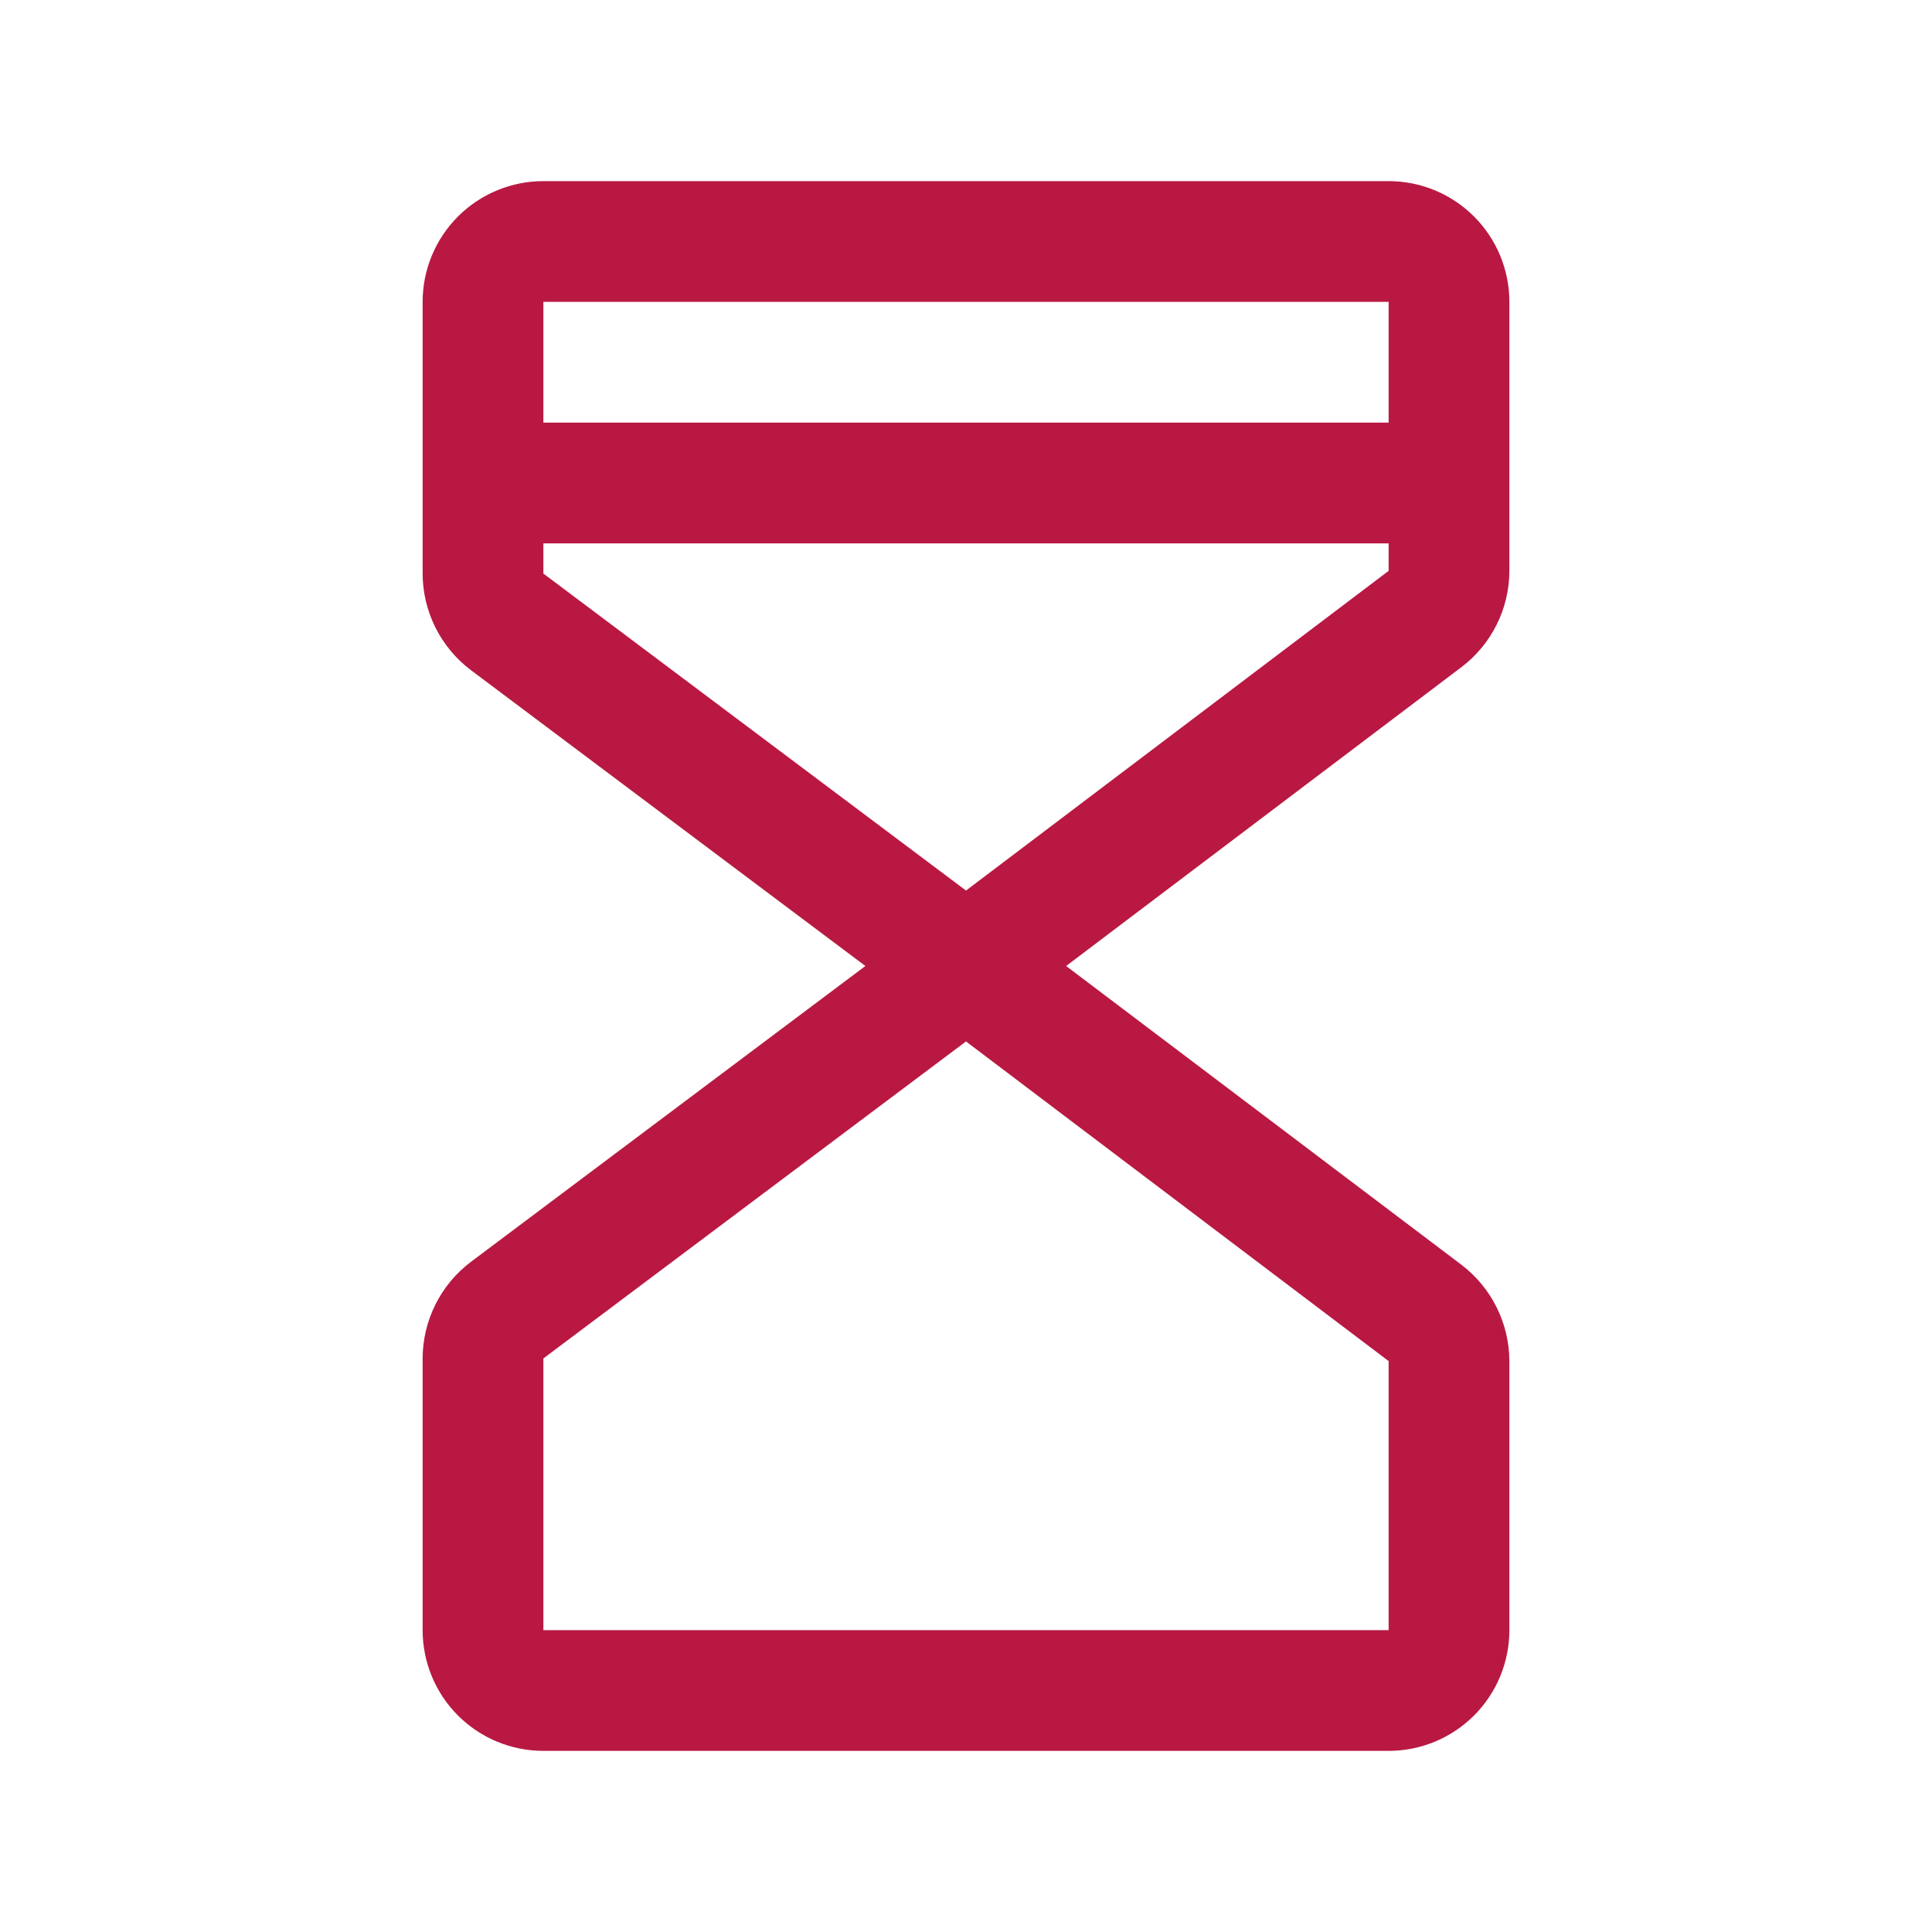 <svg width="40" height="40" viewBox="0 0 40 40" fill="none" xmlns="http://www.w3.org/2000/svg">
<path d="M28.75 3.75H11.25C10.587 3.75 9.951 4.013 9.482 4.482C9.013 4.951 8.75 5.587 8.75 6.25V11.875C8.751 12.263 8.842 12.646 9.015 12.992C9.189 13.339 9.44 13.642 9.75 13.875L17.917 20L9.75 26.125C9.44 26.358 9.189 26.66 9.015 27.008C8.842 27.355 8.751 27.737 8.75 28.125V33.75C8.75 34.413 9.013 35.049 9.482 35.518C9.951 35.987 10.587 36.25 11.25 36.25H28.75C29.413 36.25 30.049 35.987 30.518 35.518C30.987 35.049 31.25 34.413 31.25 33.75V28.181C31.249 27.795 31.159 27.414 30.987 27.068C30.815 26.722 30.565 26.42 30.258 26.186L22.073 20L30.258 13.812C30.566 13.579 30.815 13.278 30.987 12.932C31.16 12.586 31.249 12.205 31.25 11.819V6.25C31.25 5.587 30.987 4.951 30.518 4.482C30.049 4.013 29.413 3.75 28.75 3.75ZM28.75 6.25V8.75H11.25V6.25H28.75ZM28.75 33.75H11.25V28.125L20 21.562L28.75 28.18V33.75ZM20 18.438L11.25 11.875V11.25H28.75V11.819L20 18.438Z" fill="#B91843"/>
</svg>
